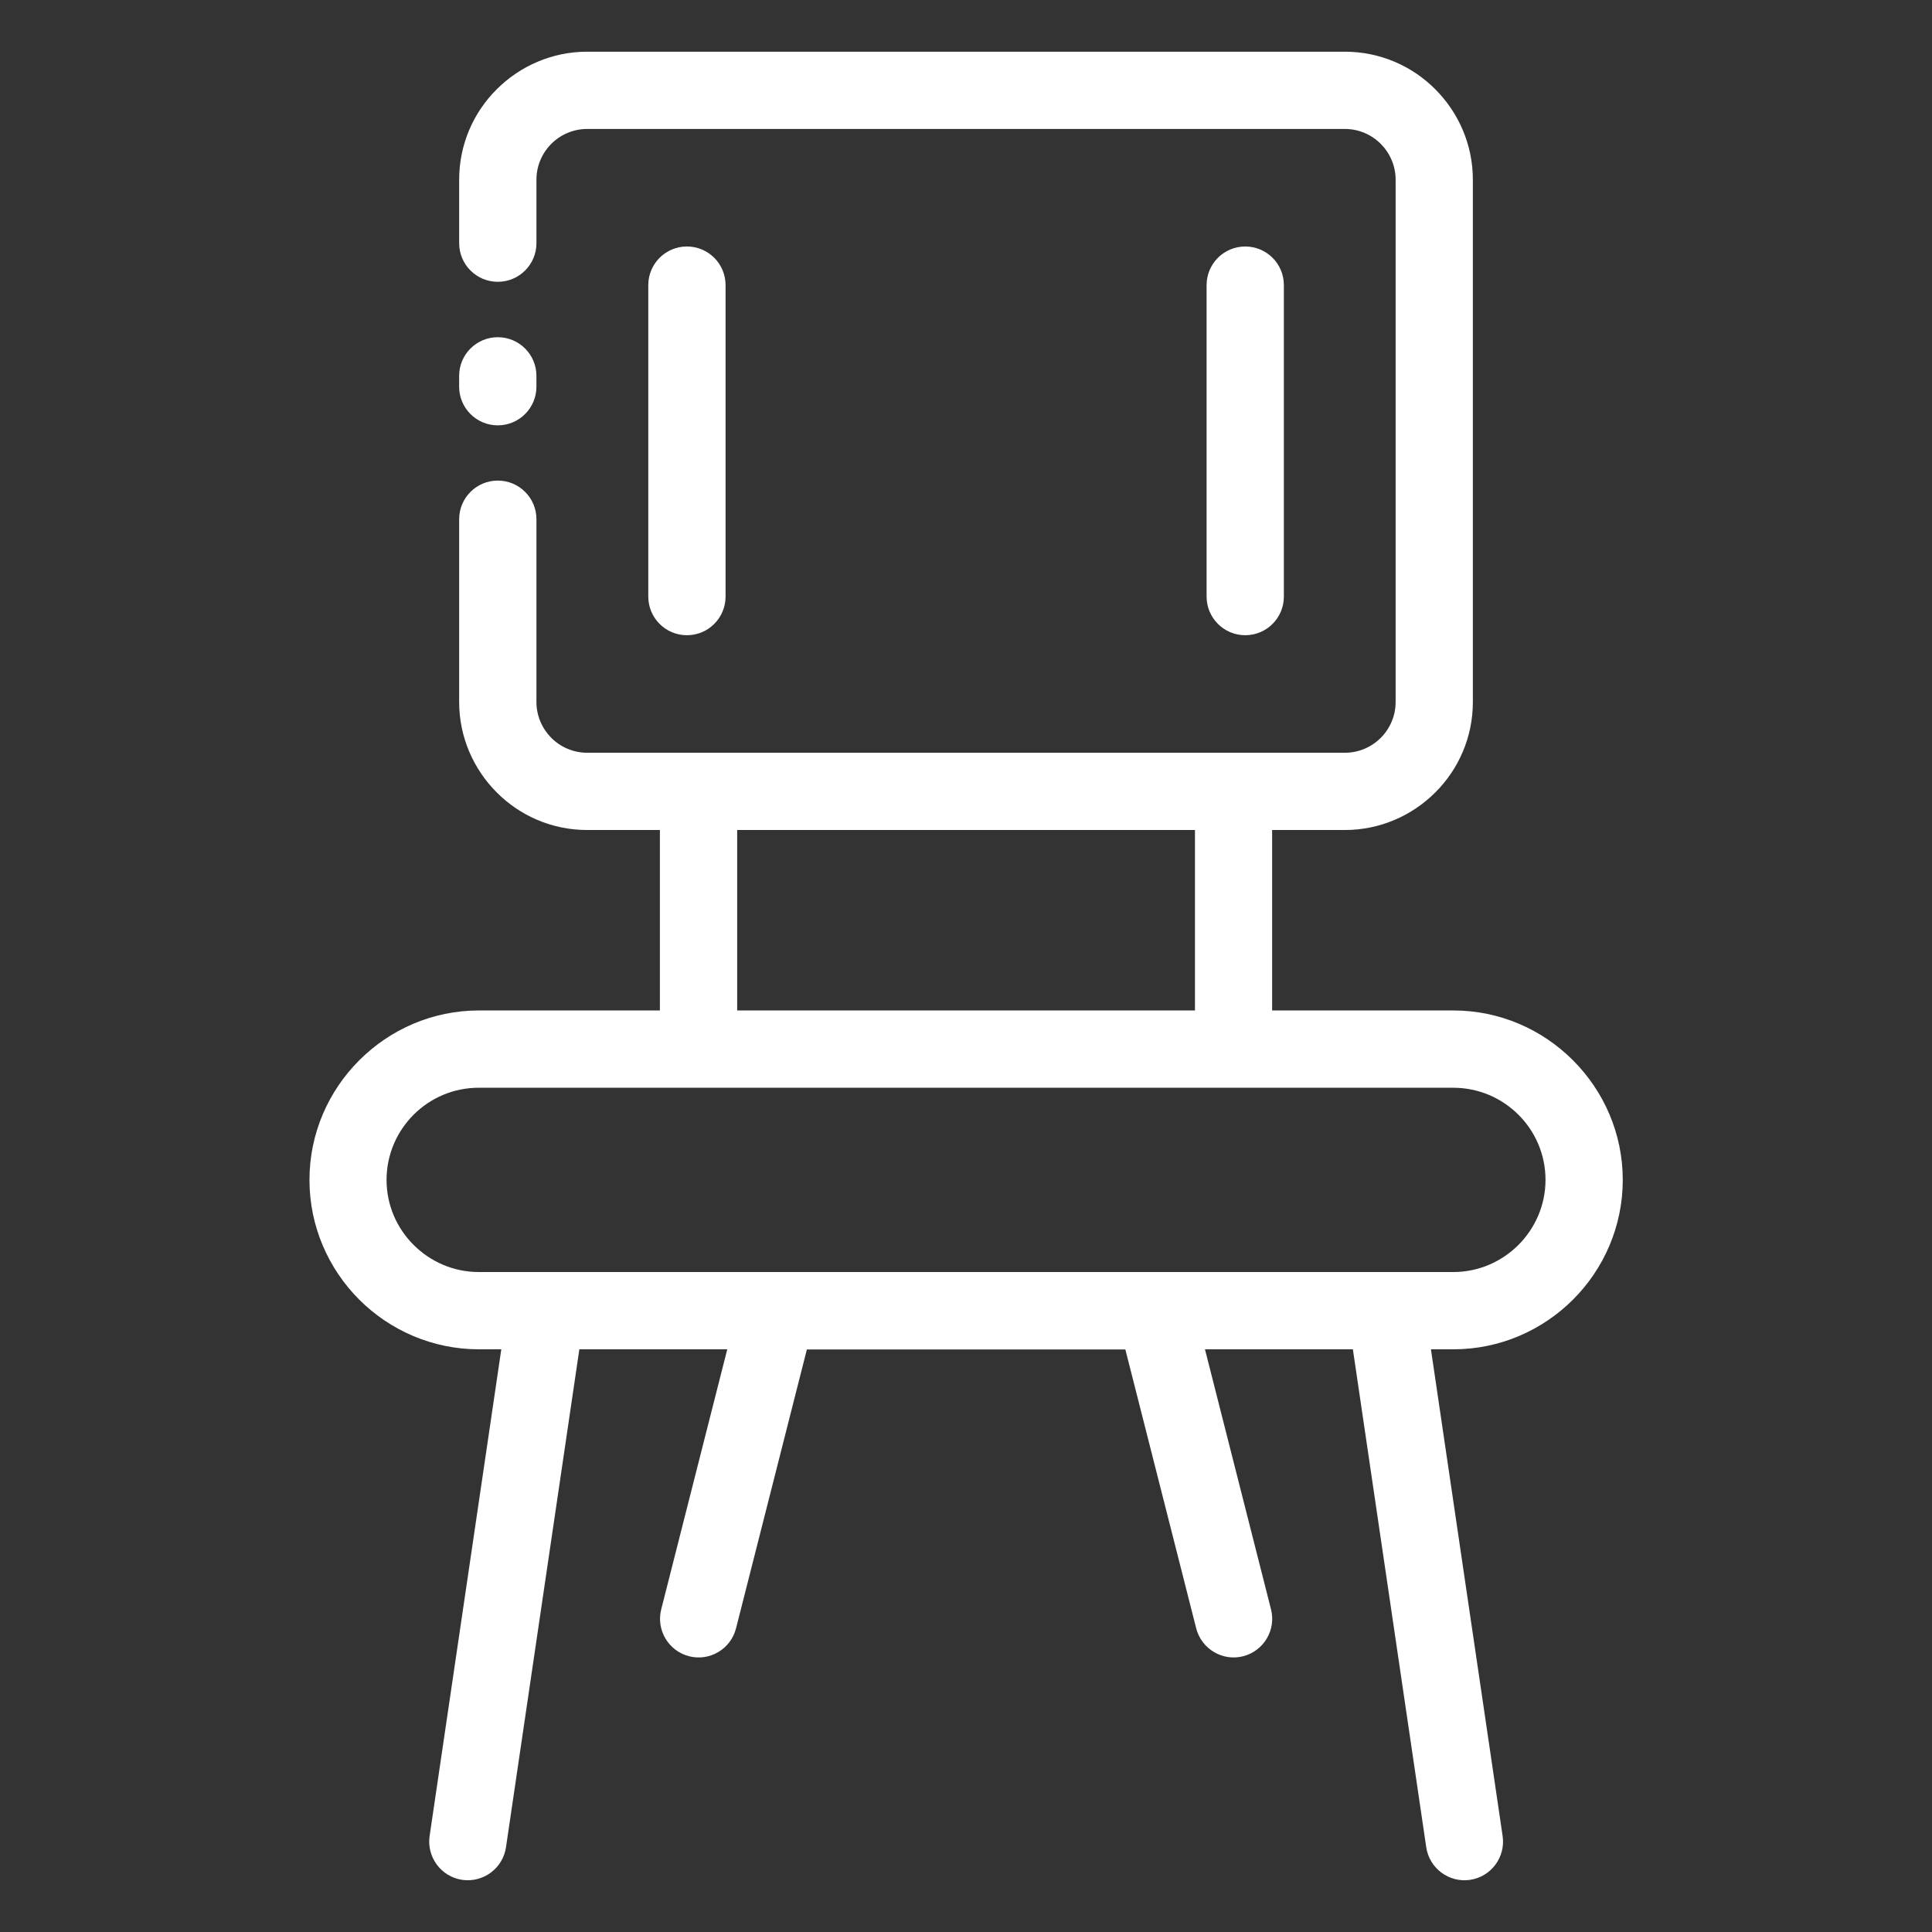 <?xml version="1.0" encoding="UTF-8"?> <svg xmlns="http://www.w3.org/2000/svg" viewBox="0 0 100 100" fill-rule="evenodd"><rect x="0" y="0" width="100" height="100" fill="#333333" stroke="none"/><path d="m24.777 52.301h9.379v-9.34h-3.769c-1.82 0-3.481-0.742-4.676-1.945-1.195-1.195-1.945-2.856-1.945-4.676v-9.465c0-1.105 0.895-2 2-2s2 0.895 2 2v9.465c0 0.719 0.297 1.375 0.77 1.852 0.473 0.473 1.133 0.77 1.852 0.77h39.227c0.719 0 1.379-0.297 1.852-0.77s0.77-1.133 0.77-1.852v-27.043c0-0.719-0.297-1.375-0.77-1.852-0.473-0.473-1.133-0.77-1.852-0.77h-39.227c-0.719 0-1.379 0.297-1.852 0.77-0.473 0.473-0.77 1.133-0.77 1.852v3.289c0 1.105-0.895 2-2 2s-2-0.895-2-2v-3.289c0-1.82 0.742-3.481 1.945-4.676 1.195-1.195 2.856-1.945 4.676-1.945h39.227c1.82 0 3.481 0.742 4.676 1.945 1.195 1.195 1.945 2.856 1.945 4.676v27.043c0 1.82-0.742 3.481-1.945 4.676-1.195 1.195-2.856 1.945-4.676 1.945h-3.769v9.34h9.379c2.402 0 4.598 0.984 6.188 2.574l0.012 0.012c1.586 1.59 2.57 3.781 2.57 6.184 0 2.414-0.988 4.609-2.574 6.195-1.586 1.586-3.781 2.574-6.195 2.574h-1.16l3.711 25.195c0.16 1.09-0.598 2.106-1.688 2.266-1.09 0.16-2.106-0.598-2.266-1.688l-3.797-25.773h-7.656l3.418 13.457c0.273 1.066-0.375 2.156-1.441 2.43-1.066 0.273-2.156-0.375-2.43-1.441l-3.668-14.438h-16.484l-3.668 14.438c-0.273 1.066-1.363 1.715-2.43 1.441-1.066-0.273-1.715-1.363-1.441-2.43l3.418-13.457h-7.656l-3.797 25.773c-0.16 1.09-1.176 1.844-2.266 1.688-1.09-0.16-1.844-1.176-1.688-2.266l3.711-25.195h-1.16c-2.41 0-4.609-0.988-6.195-2.574-1.586-1.586-2.574-3.781-2.574-6.195 0-2.406 0.984-4.598 2.574-6.188l0.012-0.012c1.59-1.586 3.781-2.57 6.184-2.57zm13.379 0h23.695v-9.34h-23.695zm37.07 4h-50.449c-1.312 0-2.508 0.535-3.367 1.395-0.867 0.867-1.402 2.062-1.402 3.375s0.535 2.504 1.402 3.367c0.863 0.863 2.059 1.402 3.367 1.402h50.449c1.309 0 2.504-0.539 3.367-1.402s1.402-2.059 1.402-3.367c0-1.316-0.535-2.508-1.395-3.367-0.867-0.867-2.062-1.402-3.375-1.402zm-47.461-36.285c0 1.105-0.895 2-2 2s-2-0.895-2-2v-0.562c0-1.105 0.895-2 2-2s2 0.895 2 2zm34.688-5.258c0-1.105 0.895-2 2-2s2 0.895 2 2v16.121c0 1.105-0.895 2-2 2s-2-0.895-2-2zm-24.898 16.121c0 1.105-0.895 2-2 2-1.105 0-2-0.895-2-2v-16.121c0-1.105 0.895-2 2-2 1.105 0 2 0.895 2 2z" fill="#ffffff"></path></svg> 